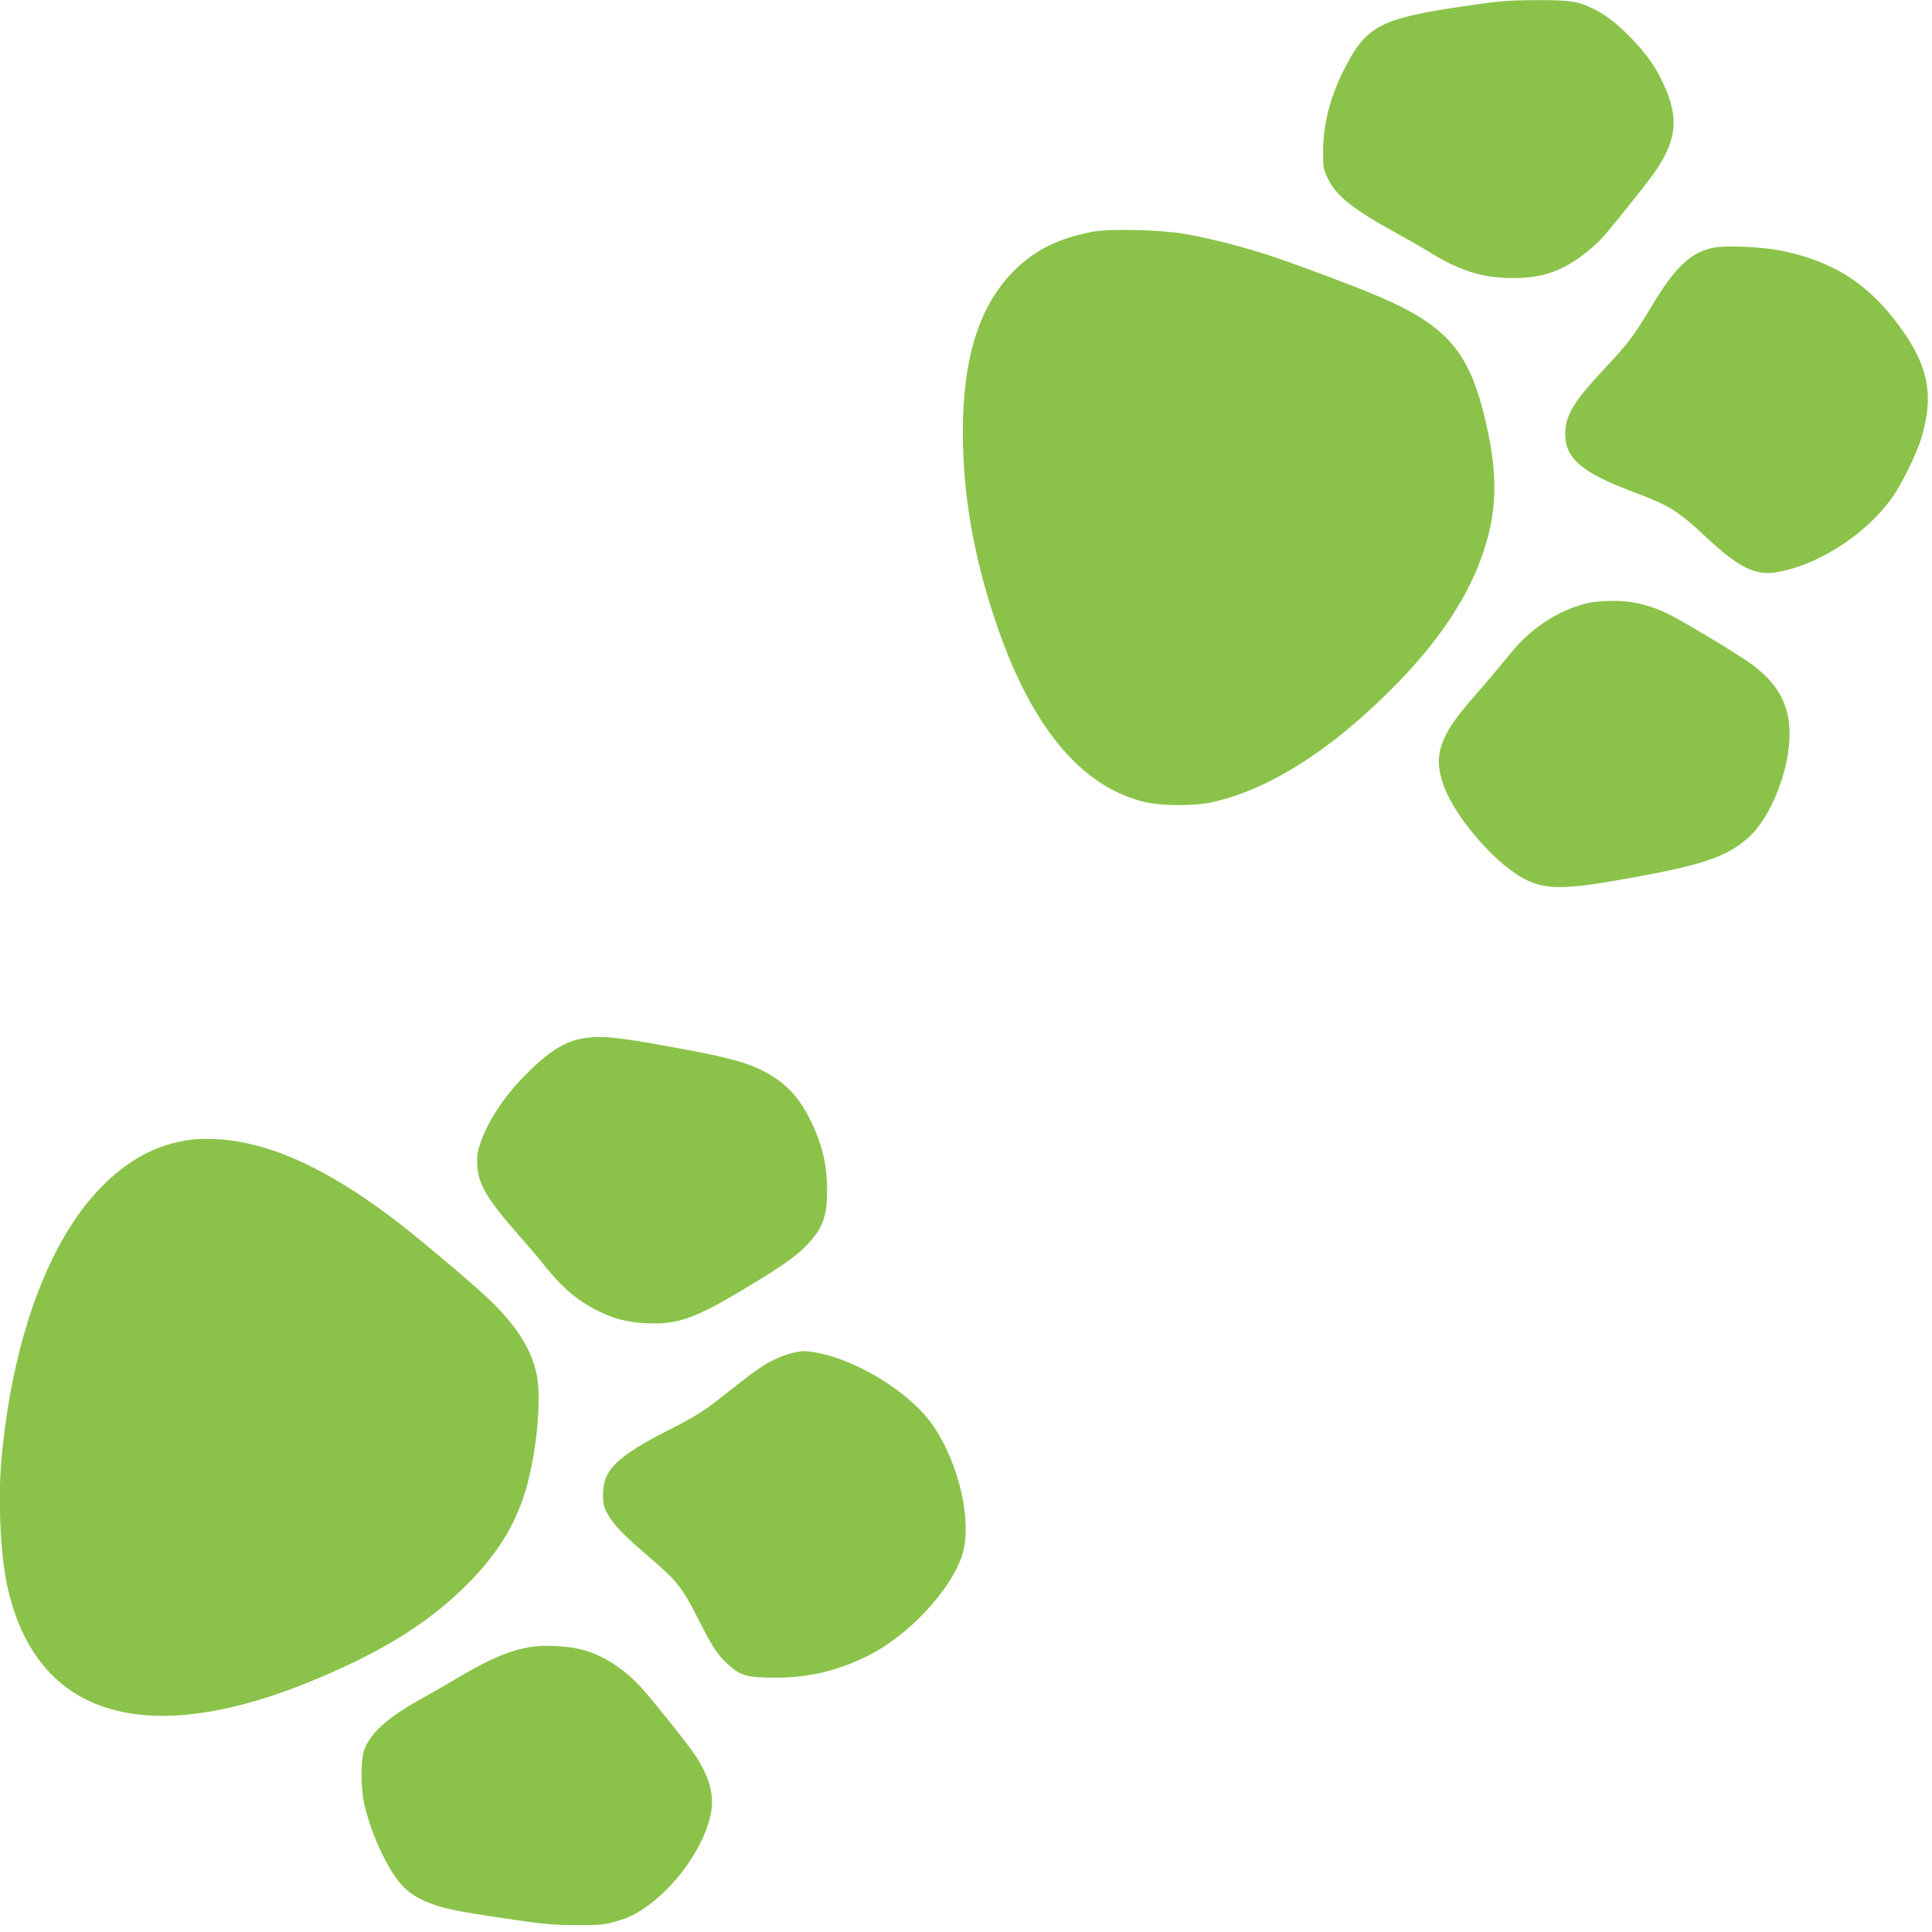<?xml version="1.0" standalone="no"?>
<!DOCTYPE svg PUBLIC "-//W3C//DTD SVG 20010904//EN"
 "http://www.w3.org/TR/2001/REC-SVG-20010904/DTD/svg10.dtd">
<svg version="1.0" xmlns="http://www.w3.org/2000/svg"
 width="1280pt" height="1280pt" viewBox="0 0 1280 1280"
 preserveAspectRatio="xMidYMid meet">
<g transform="translate(0,1280) scale(0.1,-0.1)"
fill="#8bc34a" stroke="none">
<path d="M9700 12759 c-559 -82 -650 -130 -799 -427 -88 -176 -134 -353 -135
-527 -1 -114 1 -123 30 -185 56 -117 163 -203 444 -358 80 -44 183 -103 230
-132 197 -123 355 -173 550 -172 145 0 237 20 348 76 83 42 200 134 263 208
95 111 298 366 336 423 144 212 157 357 53 581 -51 110 -108 192 -204 292 -96
100 -169 158 -252 200 -107 54 -159 62 -390 61 -188 -1 -236 -5 -474 -40z"/>
<path d="M7247 11266 c-227 -41 -393 -122 -531 -262 -229 -231 -337 -575 -337
-1069 0 -402 69 -808 211 -1235 232 -701 562 -1106 987 -1212 113 -28 326 -30
448 -4 386 83 812 357 1235 792 288 297 473 581 569 871 96 288 95 538 0 918
-106 418 -258 585 -704 775 -145 62 -495 193 -680 256 -189 64 -422 124 -595
154 -160 28 -485 36 -603 16z"/>
<path d="M11359 11160 c-152 -27 -259 -126 -411 -380 -127 -210 -152 -244
-311 -415 -212 -226 -267 -317 -267 -440 0 -161 108 -254 440 -380 253 -95
303 -126 494 -304 217 -204 329 -258 474 -231 267 48 571 242 745 475 73 98
178 310 211 428 78 271 41 461 -139 711 -211 294 -447 446 -802 517 -118 23
-356 34 -434 19z"/>
<path d="M10541 8809 c-187 -37 -379 -154 -514 -315 -36 -44 -94 -113 -129
-155 -35 -42 -100 -118 -146 -170 -219 -249 -261 -384 -183 -585 86 -222 363
-532 552 -618 137 -63 266 -59 719 24 447 82 602 136 742 259 128 113 243 369
269 597 27 241 -46 406 -244 552 -86 64 -465 292 -562 338 -123 59 -234 84
-360 83 -55 -1 -120 -5 -144 -10z"/>
<path d="M3854 5919 c-114 -19 -227 -92 -377 -245 -141 -143 -246 -303 -297
-455 -17 -50 -21 -80 -18 -139 7 -127 64 -223 266 -453 59 -67 125 -144 147
-172 137 -174 234 -261 371 -332 111 -58 207 -84 339 -90 205 -9 319 31 650
230 266 161 342 215 420 298 98 106 125 184 125 359 0 136 -23 251 -74 377
-71 172 -152 282 -266 358 -139 93 -265 131 -665 204 -393 72 -491 82 -621 60z"/>
<path d="M1270 5250 c-229 -29 -423 -132 -609 -325 -344 -358 -579 -1003 -651
-1790 -24 -258 -8 -619 35 -827 186 -891 931 -1112 2085 -618 429 183 720 368
966 614 201 202 320 395 389 631 71 245 103 592 71 756 -35 175 -143 341 -339
522 -132 123 -470 406 -619 518 -443 335 -822 505 -1168 522 -52 3 -124 2
-160 -3z"/>
<path d="M5265 3840 c-55 -11 -131 -42 -194 -79 -53 -32 -100 -67 -320 -240
-89 -70 -154 -110 -295 -182 -370 -188 -460 -274 -461 -439 0 -64 4 -83 28
-126 44 -79 104 -141 278 -290 187 -160 217 -198 329 -419 95 -186 122 -226
194 -293 83 -75 127 -87 316 -87 223 0 415 47 616 148 261 132 533 420 615
653 76 218 -14 622 -197 880 -146 206 -486 418 -752 470 -81 15 -97 16 -157 4z"/>
<path d="M3525 1890 c-146 -23 -279 -79 -492 -206 -73 -43 -185 -108 -250
-144 -212 -117 -327 -220 -369 -331 -25 -63 -25 -258 0 -364 27 -116 71 -236
128 -348 91 -178 158 -246 296 -302 95 -39 199 -60 512 -106 250 -37 307 -43
465 -43 159 -1 189 2 258 22 97 28 144 51 228 113 200 147 373 406 410 611 22
121 -14 245 -112 389 -48 71 -267 345 -342 429 -118 132 -252 219 -397 260
-87 24 -247 33 -335 20z"/>
</g>
</svg>
